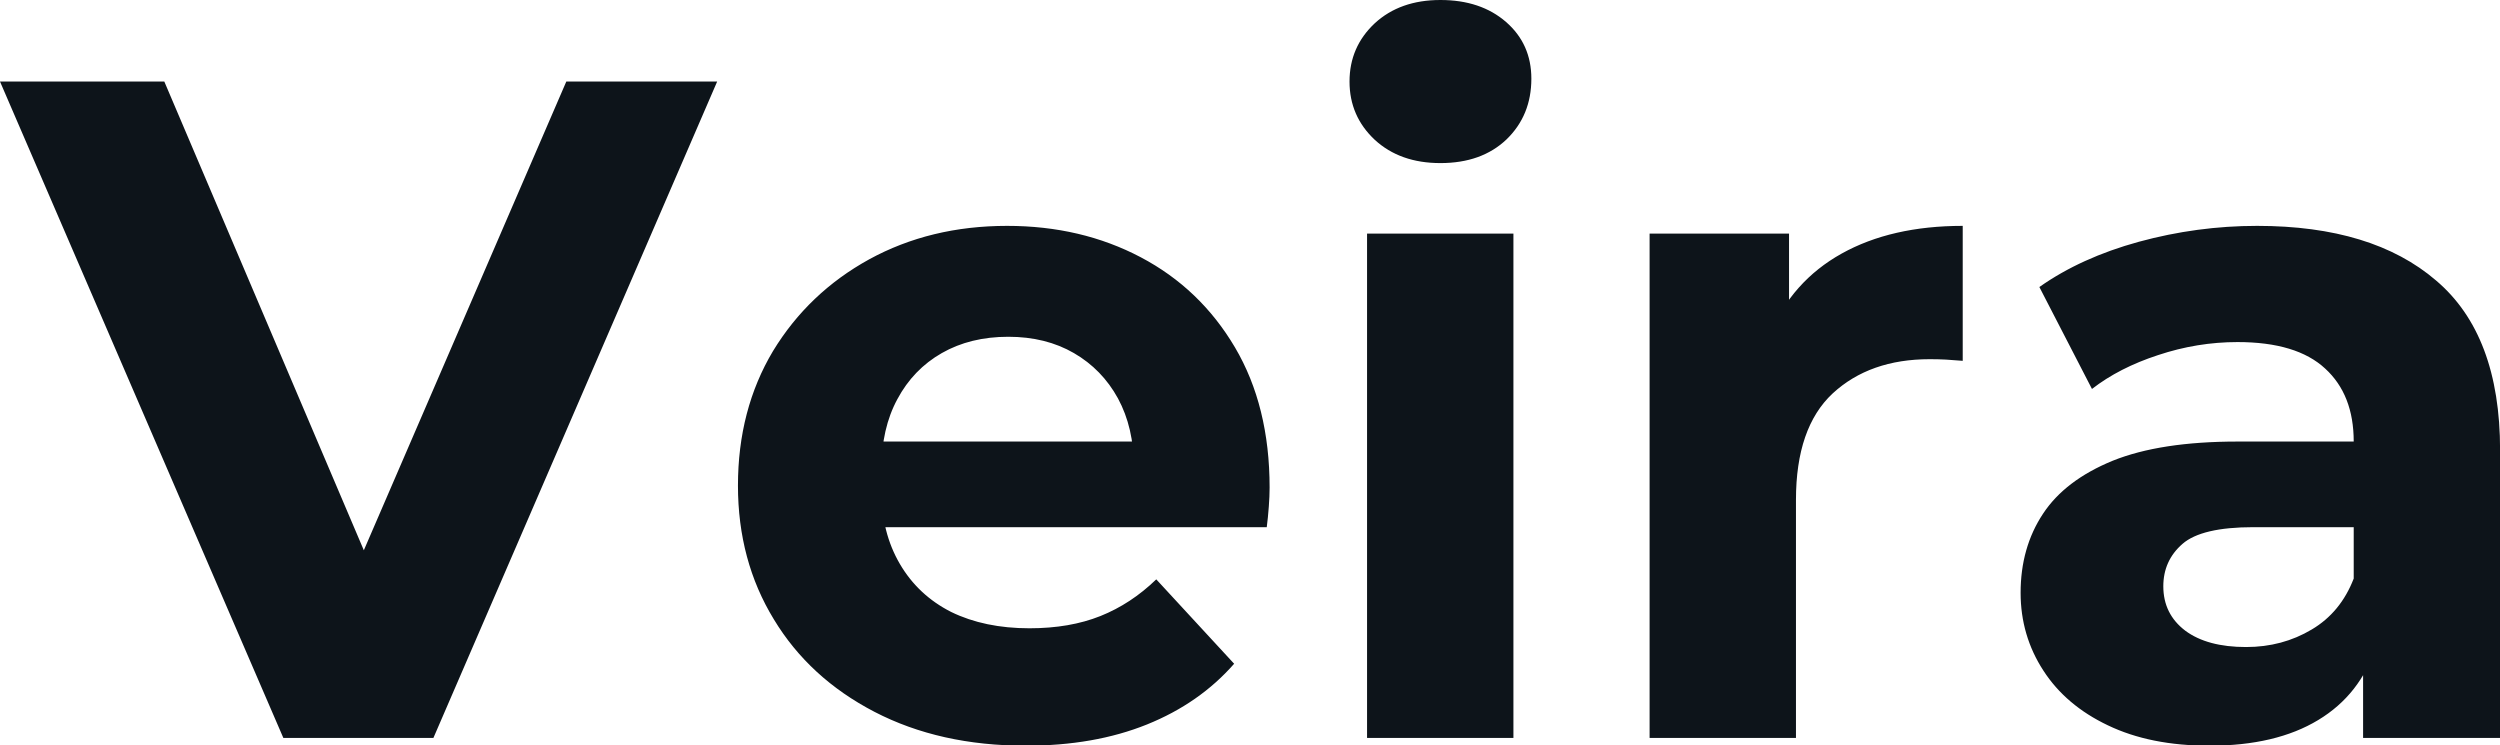 <svg fill="#0d141a" viewBox="0 0 61.318 18.285" height="100%" width="100%" xmlns="http://www.w3.org/2000/svg"><path preserveAspectRatio="none" d="M10.63 18.10L6.95 18.10L0 2.00L4.03 2.00L10.10 16.26L7.73 16.26L13.89 2.00L17.59 2.00L10.63 18.10ZM25.16 18.29L25.16 18.29Q23.05 18.29 21.45 17.46Q19.85 16.63 18.98 15.19Q18.10 13.75 18.10 11.91L18.10 11.91Q18.10 10.05 18.96 8.61Q19.83 7.18 21.32 6.36Q22.82 5.54 24.70 5.54L24.70 5.54Q26.52 5.54 27.98 6.31Q29.44 7.08 30.29 8.52Q31.14 9.96 31.14 11.96L31.14 11.96Q31.14 12.17 31.12 12.43Q31.10 12.70 31.07 12.93L31.07 12.93L21.02 12.93L21.02 10.83L29.19 10.83L27.81 11.45Q27.81 10.49 27.42 9.77Q27.03 9.06 26.34 8.66Q25.65 8.26 24.73 8.26L24.73 8.26Q23.80 8.26 23.10 8.66Q22.40 9.06 22.01 9.79Q21.62 10.51 21.62 11.50L21.62 11.50L21.62 12.05Q21.62 13.06 22.07 13.83Q22.52 14.60 23.33 15.01Q24.15 15.41 25.25 15.41L25.25 15.41Q26.24 15.41 26.99 15.11Q27.74 14.81 28.36 14.21L28.36 14.21L30.27 16.28Q29.42 17.25 28.13 17.77Q26.84 18.29 25.16 18.29ZM37.12 18.10L33.53 18.10L33.53 5.73L37.12 5.73L37.12 18.10ZM35.33 4.00L35.33 4.00Q34.34 4.00 33.72 3.43Q33.10 2.85 33.10 2.00L33.10 2.00Q33.10 1.15 33.72 0.57Q34.34 0 35.33 0L35.33 0Q36.32 0 36.94 0.54Q37.56 1.08 37.56 1.93L37.56 1.93Q37.56 2.83 36.95 3.42Q36.34 4.00 35.33 4.00ZM44.05 18.10L40.46 18.10L40.46 5.73L43.88 5.73L43.88 9.22L43.40 8.21Q43.95 6.90 45.17 6.22Q46.39 5.54 48.14 5.54L48.14 5.54L48.14 8.85Q47.91 8.83 47.73 8.82Q47.54 8.81 47.33 8.81L47.33 8.81Q45.86 8.81 44.95 9.65Q44.05 10.49 44.05 12.26L44.05 12.26L44.05 18.10ZM61.32 18.10L57.96 18.10L57.96 15.69L57.73 15.16L57.73 10.83Q57.73 9.68 57.03 9.04Q56.33 8.39 54.88 8.39L54.88 8.39Q53.89 8.39 52.93 8.71Q51.98 9.02 51.31 9.54L51.31 9.54L50.02 7.04Q51.04 6.32 52.46 5.93Q53.89 5.54 55.36 5.54L55.36 5.54Q58.19 5.54 59.75 6.88Q61.32 8.21 61.32 11.04L61.32 11.04L61.32 18.10ZM54.19 18.29L54.19 18.29Q52.74 18.29 51.70 17.79Q50.67 17.30 50.12 16.45Q49.56 15.59 49.56 14.54L49.56 14.54Q49.56 13.43 50.11 12.60Q50.65 11.78 51.82 11.30Q52.99 10.83 54.88 10.83L54.88 10.83L58.17 10.83L58.17 12.93L55.27 12.93Q54.00 12.93 53.53 13.34Q53.06 13.75 53.06 14.38L53.06 14.38Q53.06 15.06 53.60 15.47Q54.14 15.87 55.09 15.87L55.09 15.87Q55.98 15.87 56.70 15.44Q57.41 15.02 57.73 14.19L57.73 14.19L58.28 15.85Q57.89 17.04 56.86 17.66Q55.82 18.29 54.19 18.29Z"></path></svg>